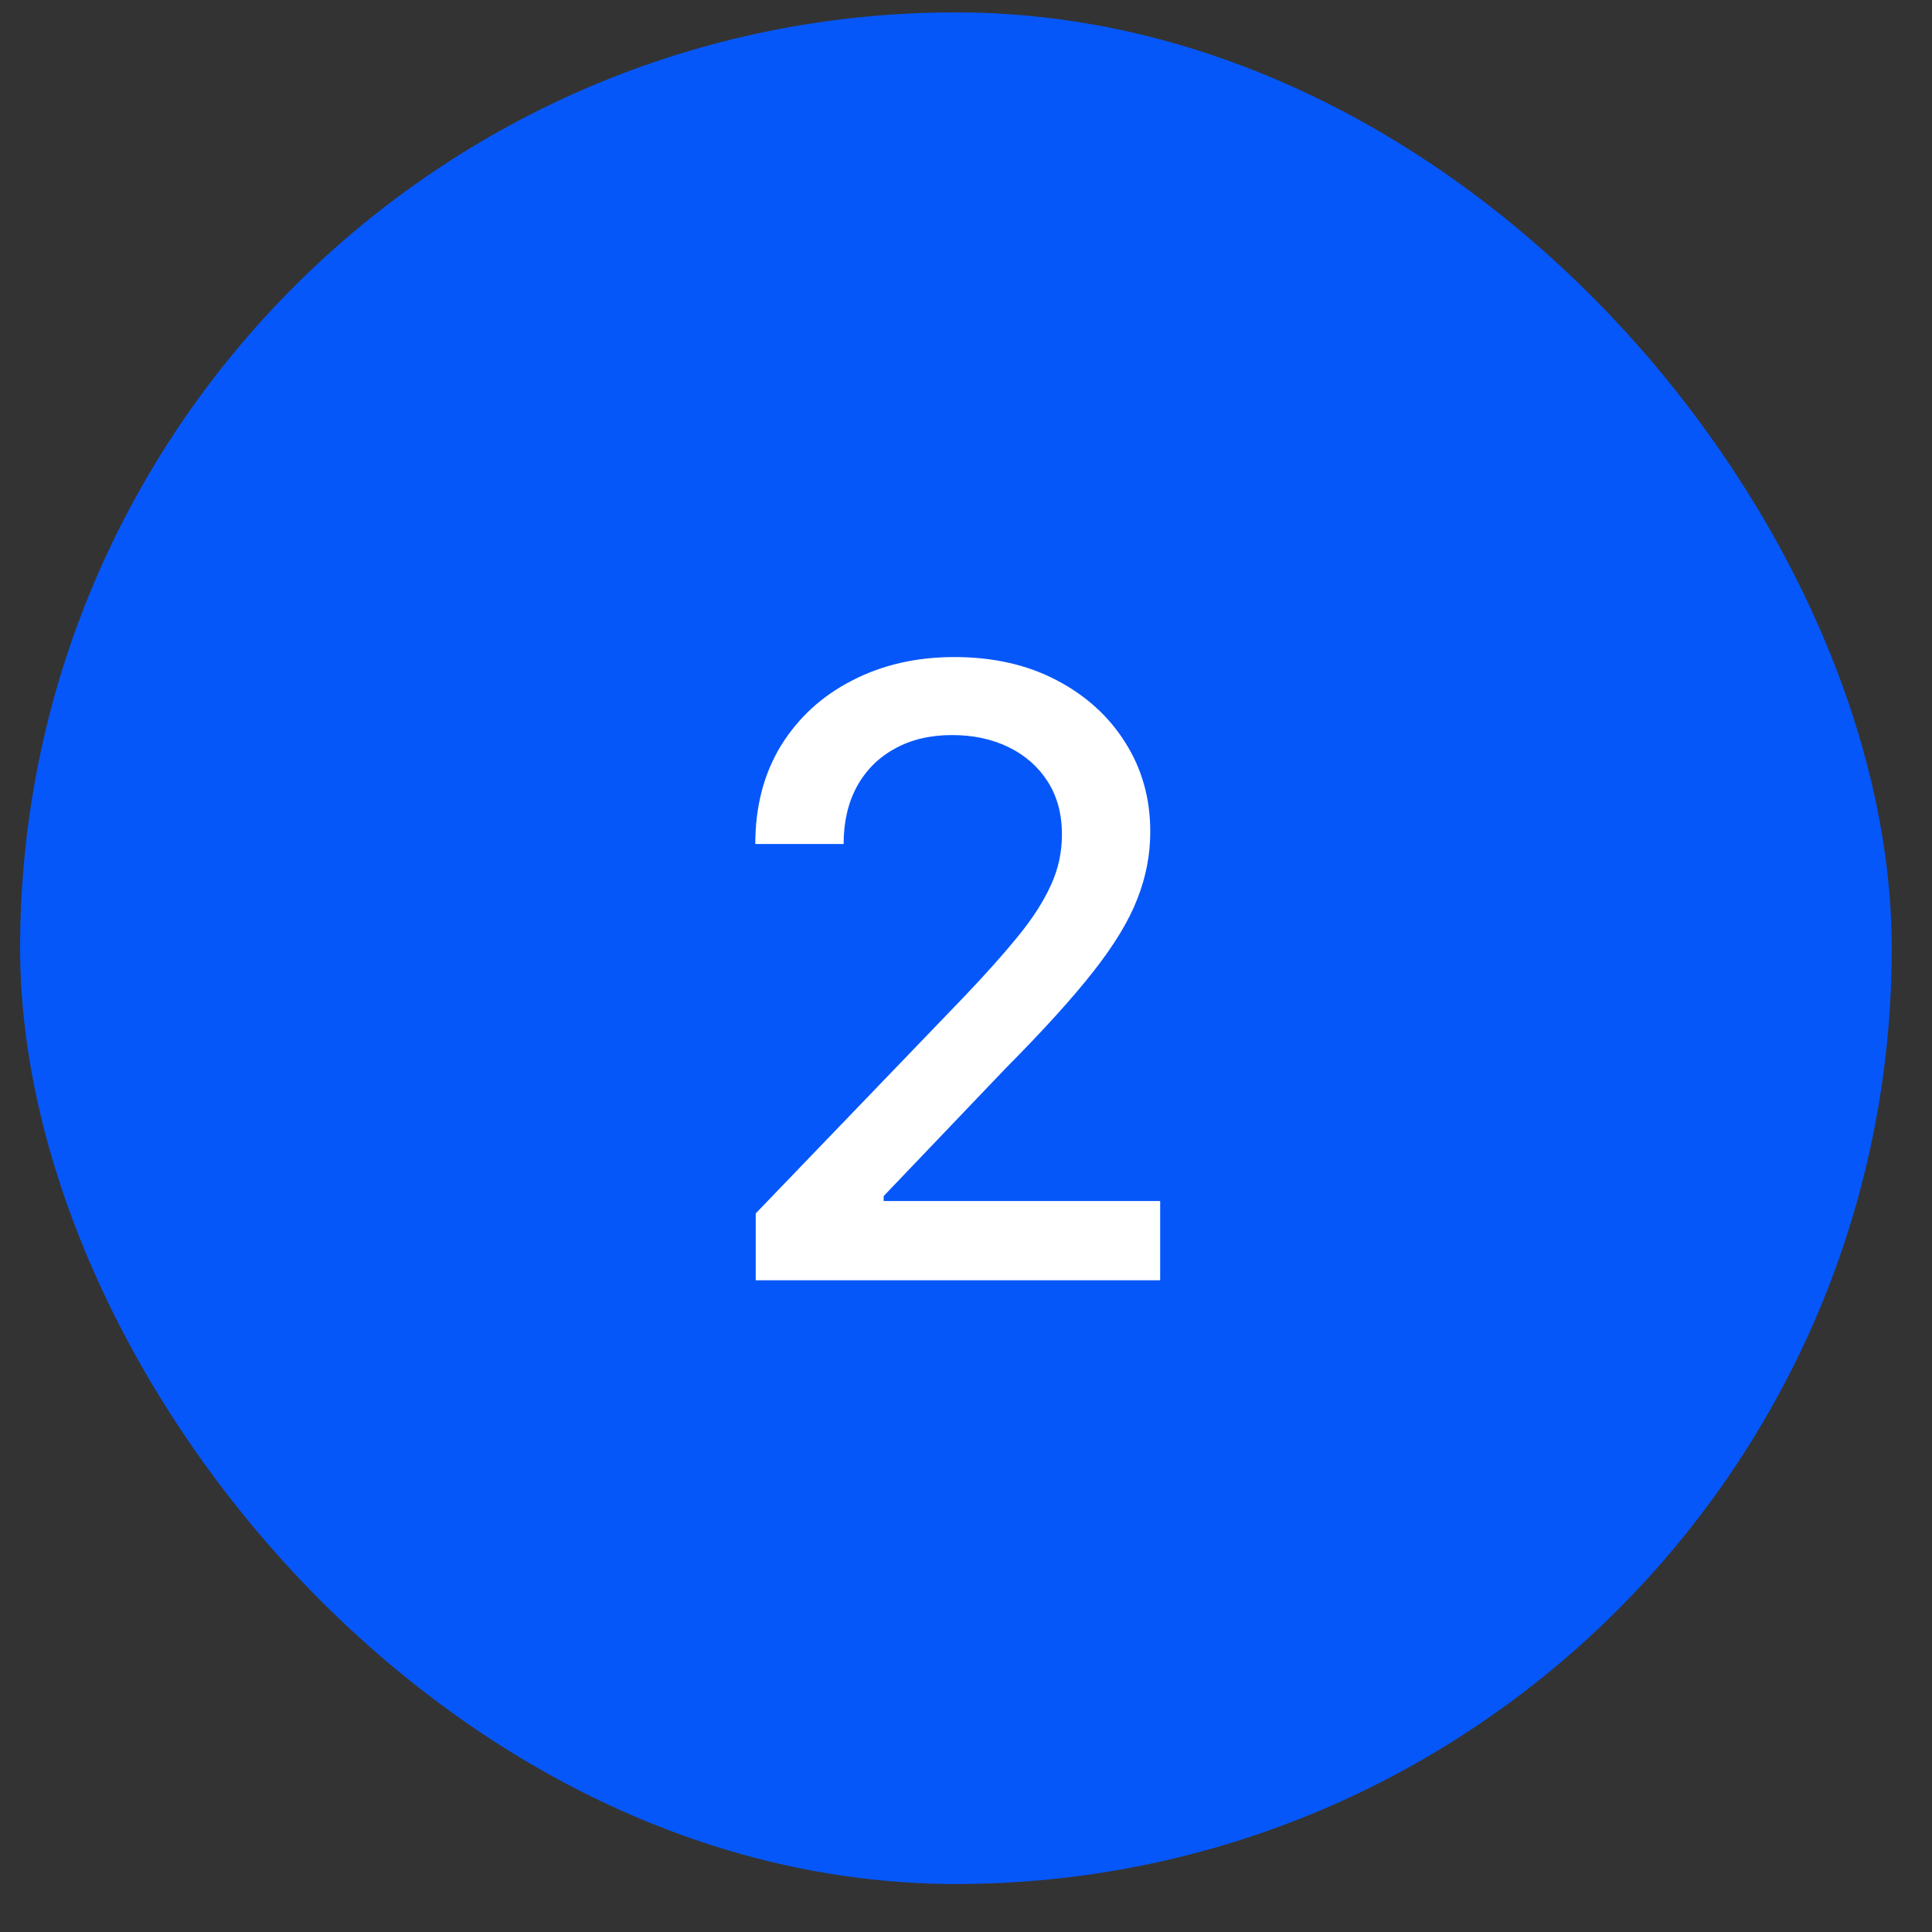 <?xml version="1.0" encoding="UTF-8"?> <svg xmlns="http://www.w3.org/2000/svg" width="32" height="32" viewBox="0 0 32 32" fill="none"><rect x="0" y="0" width="32" height="32" fill="#333333" stroke="none"/><rect x="0.333" y="0.205" width="31" height="31" rx="15.5" fill="#0657F9"></rect><path d="M12.517 21.205V20.098L15.962 16.516C16.327 16.133 16.628 15.796 16.865 15.504C17.106 15.208 17.286 14.927 17.405 14.663C17.528 14.399 17.589 14.118 17.589 13.822C17.589 13.48 17.509 13.187 17.35 12.94C17.191 12.694 16.974 12.505 16.701 12.373C16.427 12.241 16.117 12.175 15.771 12.175C15.406 12.175 15.09 12.25 14.821 12.4C14.552 12.546 14.342 12.756 14.192 13.029C14.046 13.298 13.973 13.615 13.973 13.979H12.51C12.51 13.36 12.651 12.817 12.934 12.352C13.221 11.888 13.613 11.528 14.11 11.273C14.611 11.013 15.176 10.883 15.805 10.883C16.448 10.883 17.013 11.01 17.5 11.266C17.988 11.521 18.369 11.867 18.642 12.305C18.915 12.738 19.052 13.227 19.052 13.774C19.052 14.153 18.982 14.522 18.84 14.882C18.703 15.242 18.46 15.645 18.109 16.092C17.762 16.534 17.279 17.067 16.66 17.691L14.636 19.811V19.893H19.216V21.205H12.517Z" fill="white"></path></svg> 